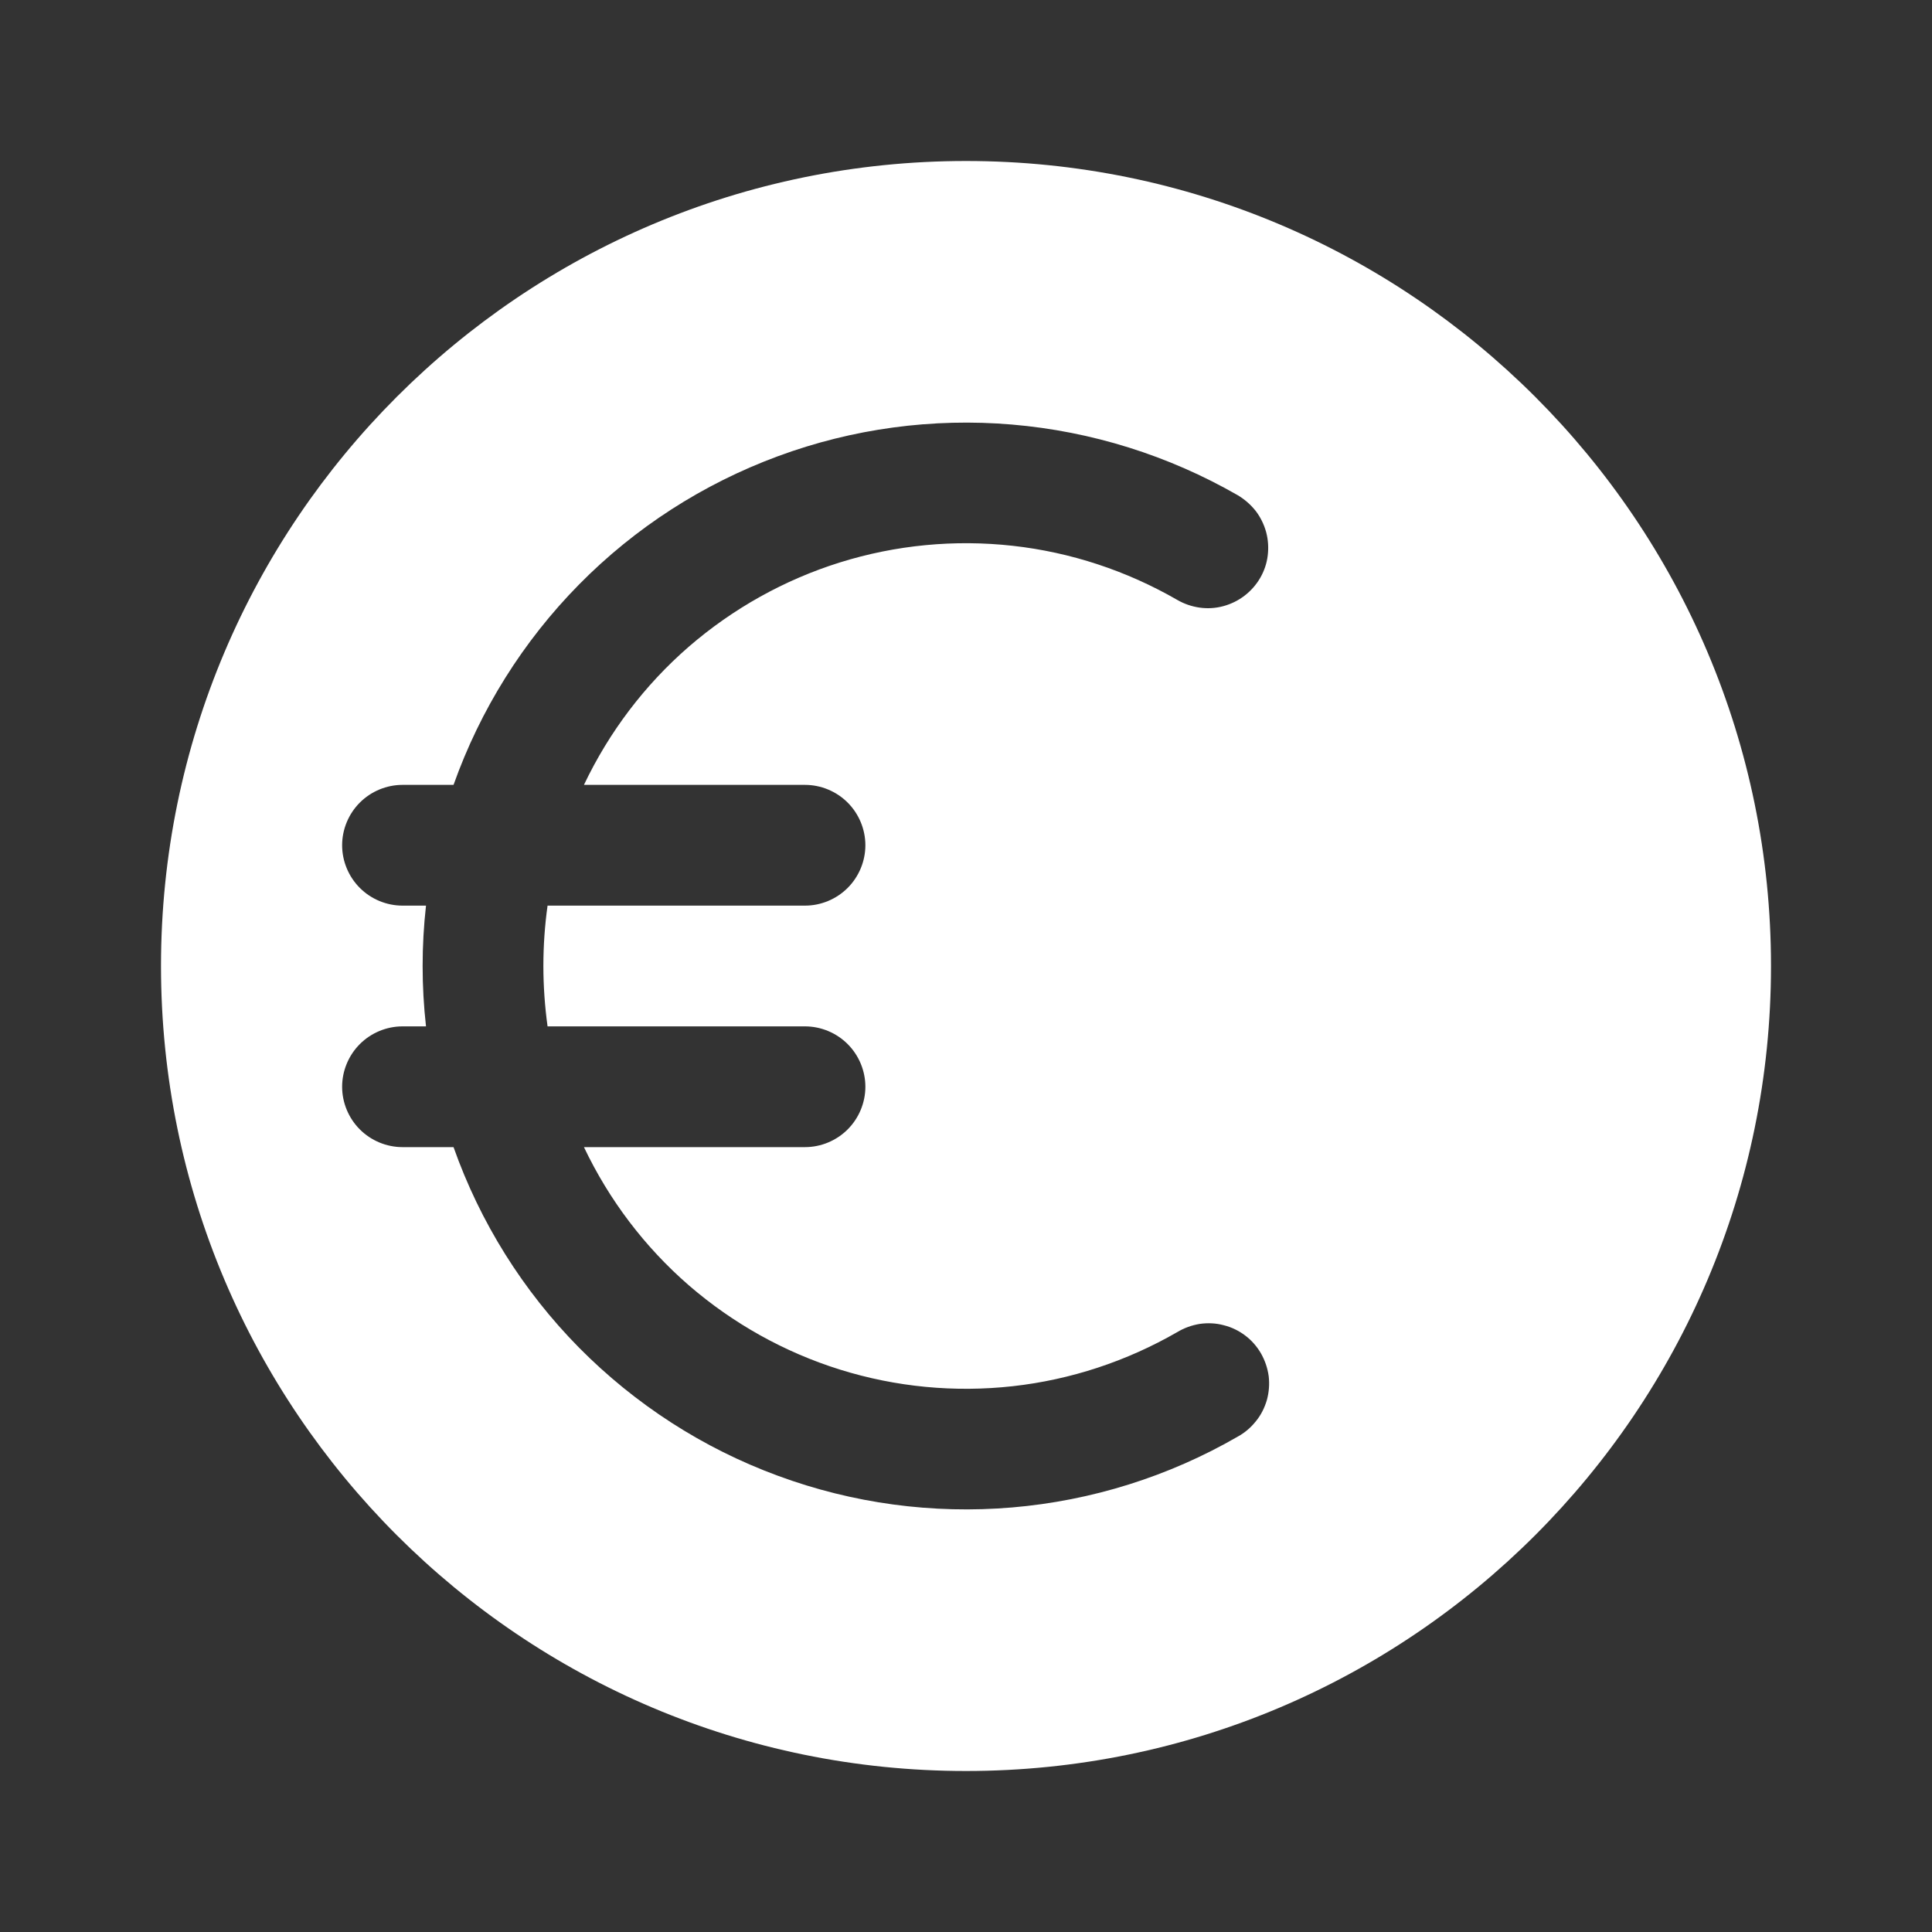 <svg width="12" height="12" viewBox="0 0 12 12" fill="none" xmlns="http://www.w3.org/2000/svg">
<rect x="0" y="0" width="12" height="12" fill="#333333" stroke="none"/>
<path fill-rule="evenodd" clip-rule="evenodd" d="M6 11C8.761 11 11 8.761 11 6C11 3.239 8.761 1 6 1C3.239 1 1 3.239 1 6C1 8.761 3.239 11 6 11ZM3.375 6C3.375 5.872 3.384 5.747 3.401 5.625H5C5.099 5.625 5.195 5.585 5.265 5.515C5.335 5.445 5.375 5.349 5.375 5.25C5.375 5.151 5.335 5.055 5.265 4.985C5.195 4.915 5.099 4.875 5 4.875H3.627C3.783 4.547 4.004 4.255 4.278 4.017C4.552 3.78 4.872 3.601 5.218 3.493C5.564 3.385 5.929 3.35 6.29 3.39C6.65 3.43 6.998 3.545 7.312 3.726C7.355 3.751 7.402 3.767 7.451 3.774C7.5 3.781 7.55 3.778 7.598 3.765C7.646 3.752 7.691 3.73 7.73 3.7C7.769 3.67 7.802 3.633 7.827 3.59C7.852 3.547 7.868 3.5 7.874 3.451C7.88 3.402 7.877 3.352 7.864 3.304C7.851 3.257 7.829 3.212 7.799 3.173C7.768 3.134 7.73 3.101 7.688 3.076C7.258 2.829 6.78 2.679 6.286 2.637C5.793 2.595 5.296 2.662 4.831 2.834C4.366 3.006 3.945 3.277 3.597 3.63C3.249 3.983 2.983 4.408 2.817 4.875H2.5C2.401 4.875 2.305 4.915 2.235 4.985C2.165 5.055 2.125 5.151 2.125 5.25C2.125 5.349 2.165 5.445 2.235 5.515C2.305 5.585 2.401 5.625 2.5 5.625H2.646C2.618 5.874 2.618 6.126 2.646 6.375H2.5C2.401 6.375 2.305 6.415 2.235 6.485C2.165 6.555 2.125 6.651 2.125 6.75C2.125 6.849 2.165 6.945 2.235 7.015C2.305 7.085 2.401 7.125 2.5 7.125H2.817C2.982 7.592 3.248 8.017 3.596 8.37C3.945 8.723 4.366 8.995 4.831 9.166C5.296 9.338 5.793 9.405 6.287 9.363C6.78 9.321 7.259 9.171 7.688 8.923C7.732 8.899 7.77 8.866 7.801 8.827C7.833 8.788 7.855 8.743 7.869 8.695C7.882 8.647 7.886 8.597 7.88 8.547C7.873 8.497 7.857 8.45 7.832 8.406C7.807 8.363 7.774 8.325 7.734 8.295C7.694 8.265 7.649 8.243 7.6 8.231C7.552 8.218 7.501 8.216 7.452 8.223C7.403 8.231 7.355 8.248 7.312 8.274C6.998 8.455 6.65 8.57 6.29 8.61C5.929 8.65 5.564 8.615 5.218 8.507C4.872 8.399 4.552 8.22 4.278 7.983C4.004 7.745 3.783 7.453 3.627 7.125H5C5.099 7.125 5.195 7.085 5.265 7.015C5.335 6.945 5.375 6.849 5.375 6.75C5.375 6.651 5.335 6.555 5.265 6.485C5.195 6.415 5.099 6.375 5 6.375H3.401C3.384 6.251 3.375 6.125 3.375 6Z" fill="#fff"/>
</svg>
